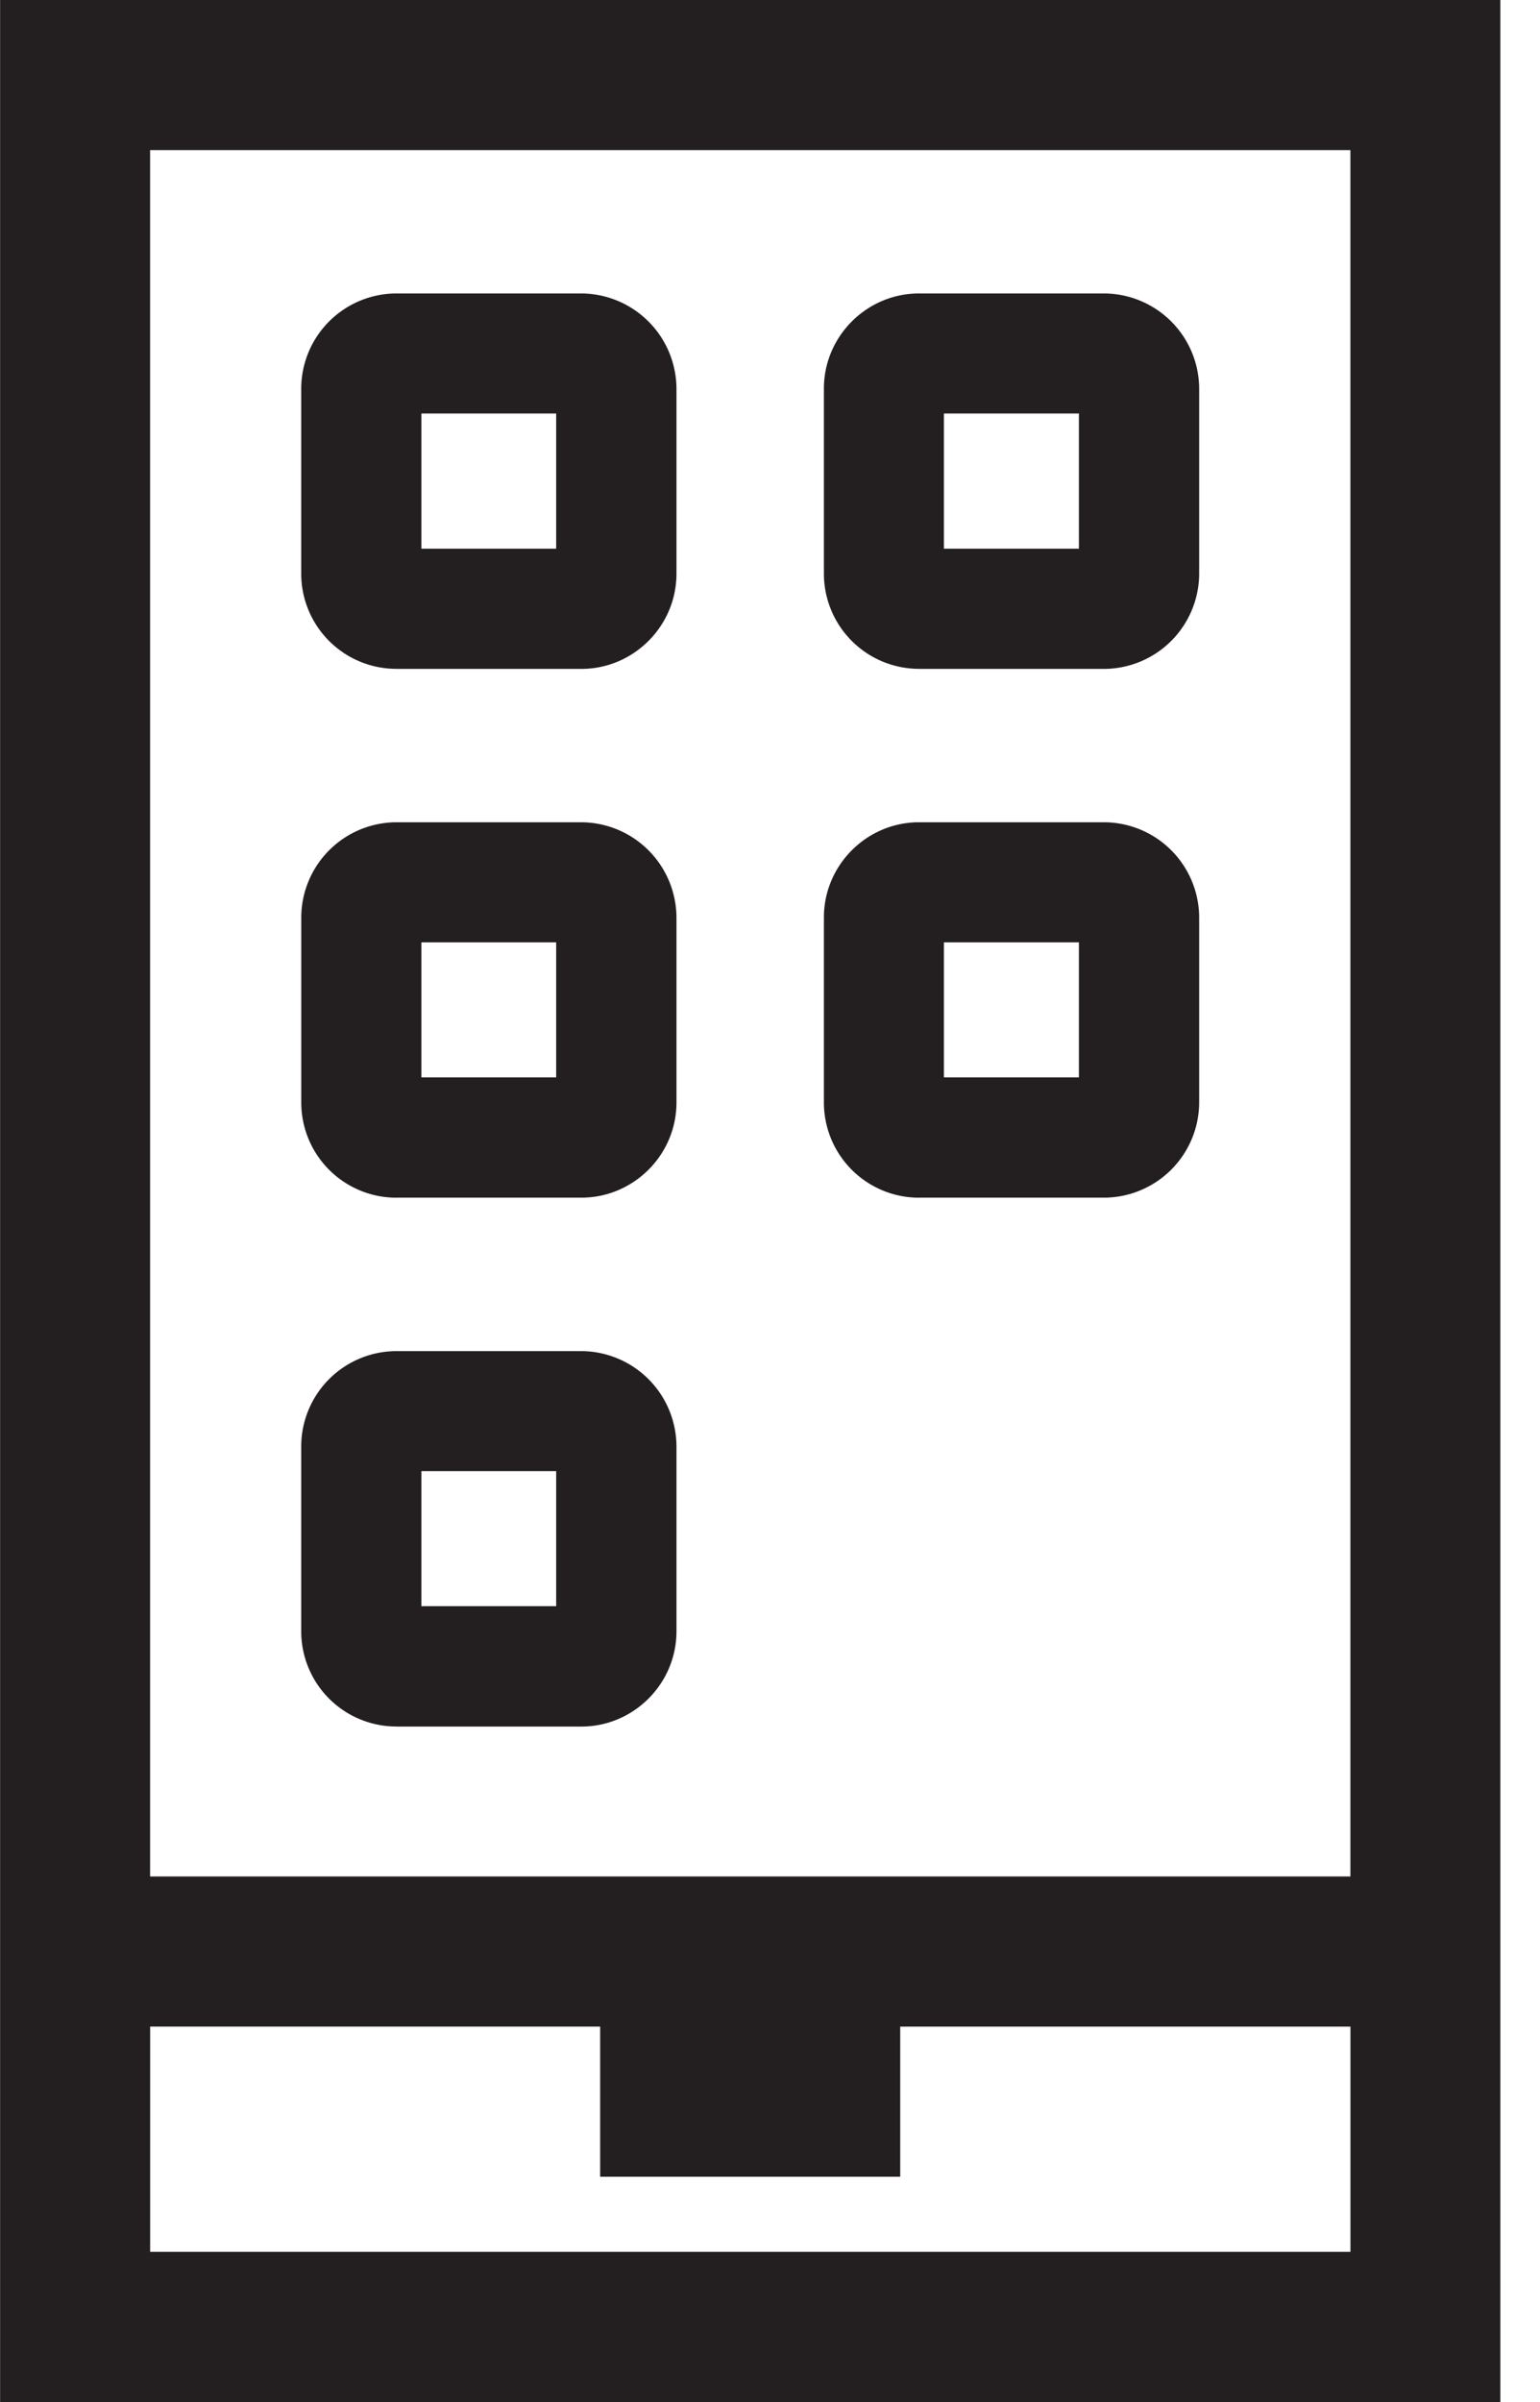 <svg width="34" height="53" xmlns="http://www.w3.org/2000/svg"><g fill="#231F20" fill-rule="evenodd"><path d="M.002 53h33.123V0H.002v53zm3.312-11.596h26.5V3.312h-26.5v38.092zm16.561 6.625v-3.312h9.94v4.969h-26.5v-4.97h9.935v3.313h6.625z"/><path d="M9.303 23.772h2.976v-2.979H9.303v2.98zm-.55 2.654h4.082c1.153 0 2.1-.944 2.1-2.099v-4.085a2.111 2.111 0 00-2.1-2.099H8.753a2.107 2.107 0 00-2.102 2.1v4.084a2.102 2.102 0 002.102 2.1zm12.087-2.654h2.98v-2.979h-2.98v2.98zm-.55 2.654h4.084a2.107 2.107 0 002.101-2.099v-4.085a2.107 2.107 0 00-2.1-2.099H20.29c-1.155 0-2.1.946-2.1 2.1v4.084a2.102 2.102 0 002.1 2.1zM9.303 12.107h2.976V9.124H9.303v2.983zm-.55 2.652h4.082c1.153 0 2.1-.945 2.1-2.101V8.573a2.111 2.111 0 00-2.1-2.098H8.753A2.106 2.106 0 006.65 8.573v4.085a2.102 2.102 0 002.102 2.1zm12.087-2.652h2.98V9.124h-2.98v2.983zm-.55 2.652h4.084a2.107 2.107 0 002.101-2.101V8.573a2.108 2.108 0 00-2.1-2.098H20.29c-1.155 0-2.1.947-2.1 2.098v4.085a2.102 2.102 0 002.1 2.1zM9.303 35.44h2.976v-2.98H9.303v2.98zm-.55 2.656h4.082c1.153 0 2.1-.945 2.1-2.101V31.91a2.11 2.11 0 00-2.1-2.098H8.753A2.106 2.106 0 006.65 31.91v4.085a2.102 2.102 0 002.102 2.1z"/></g></svg>